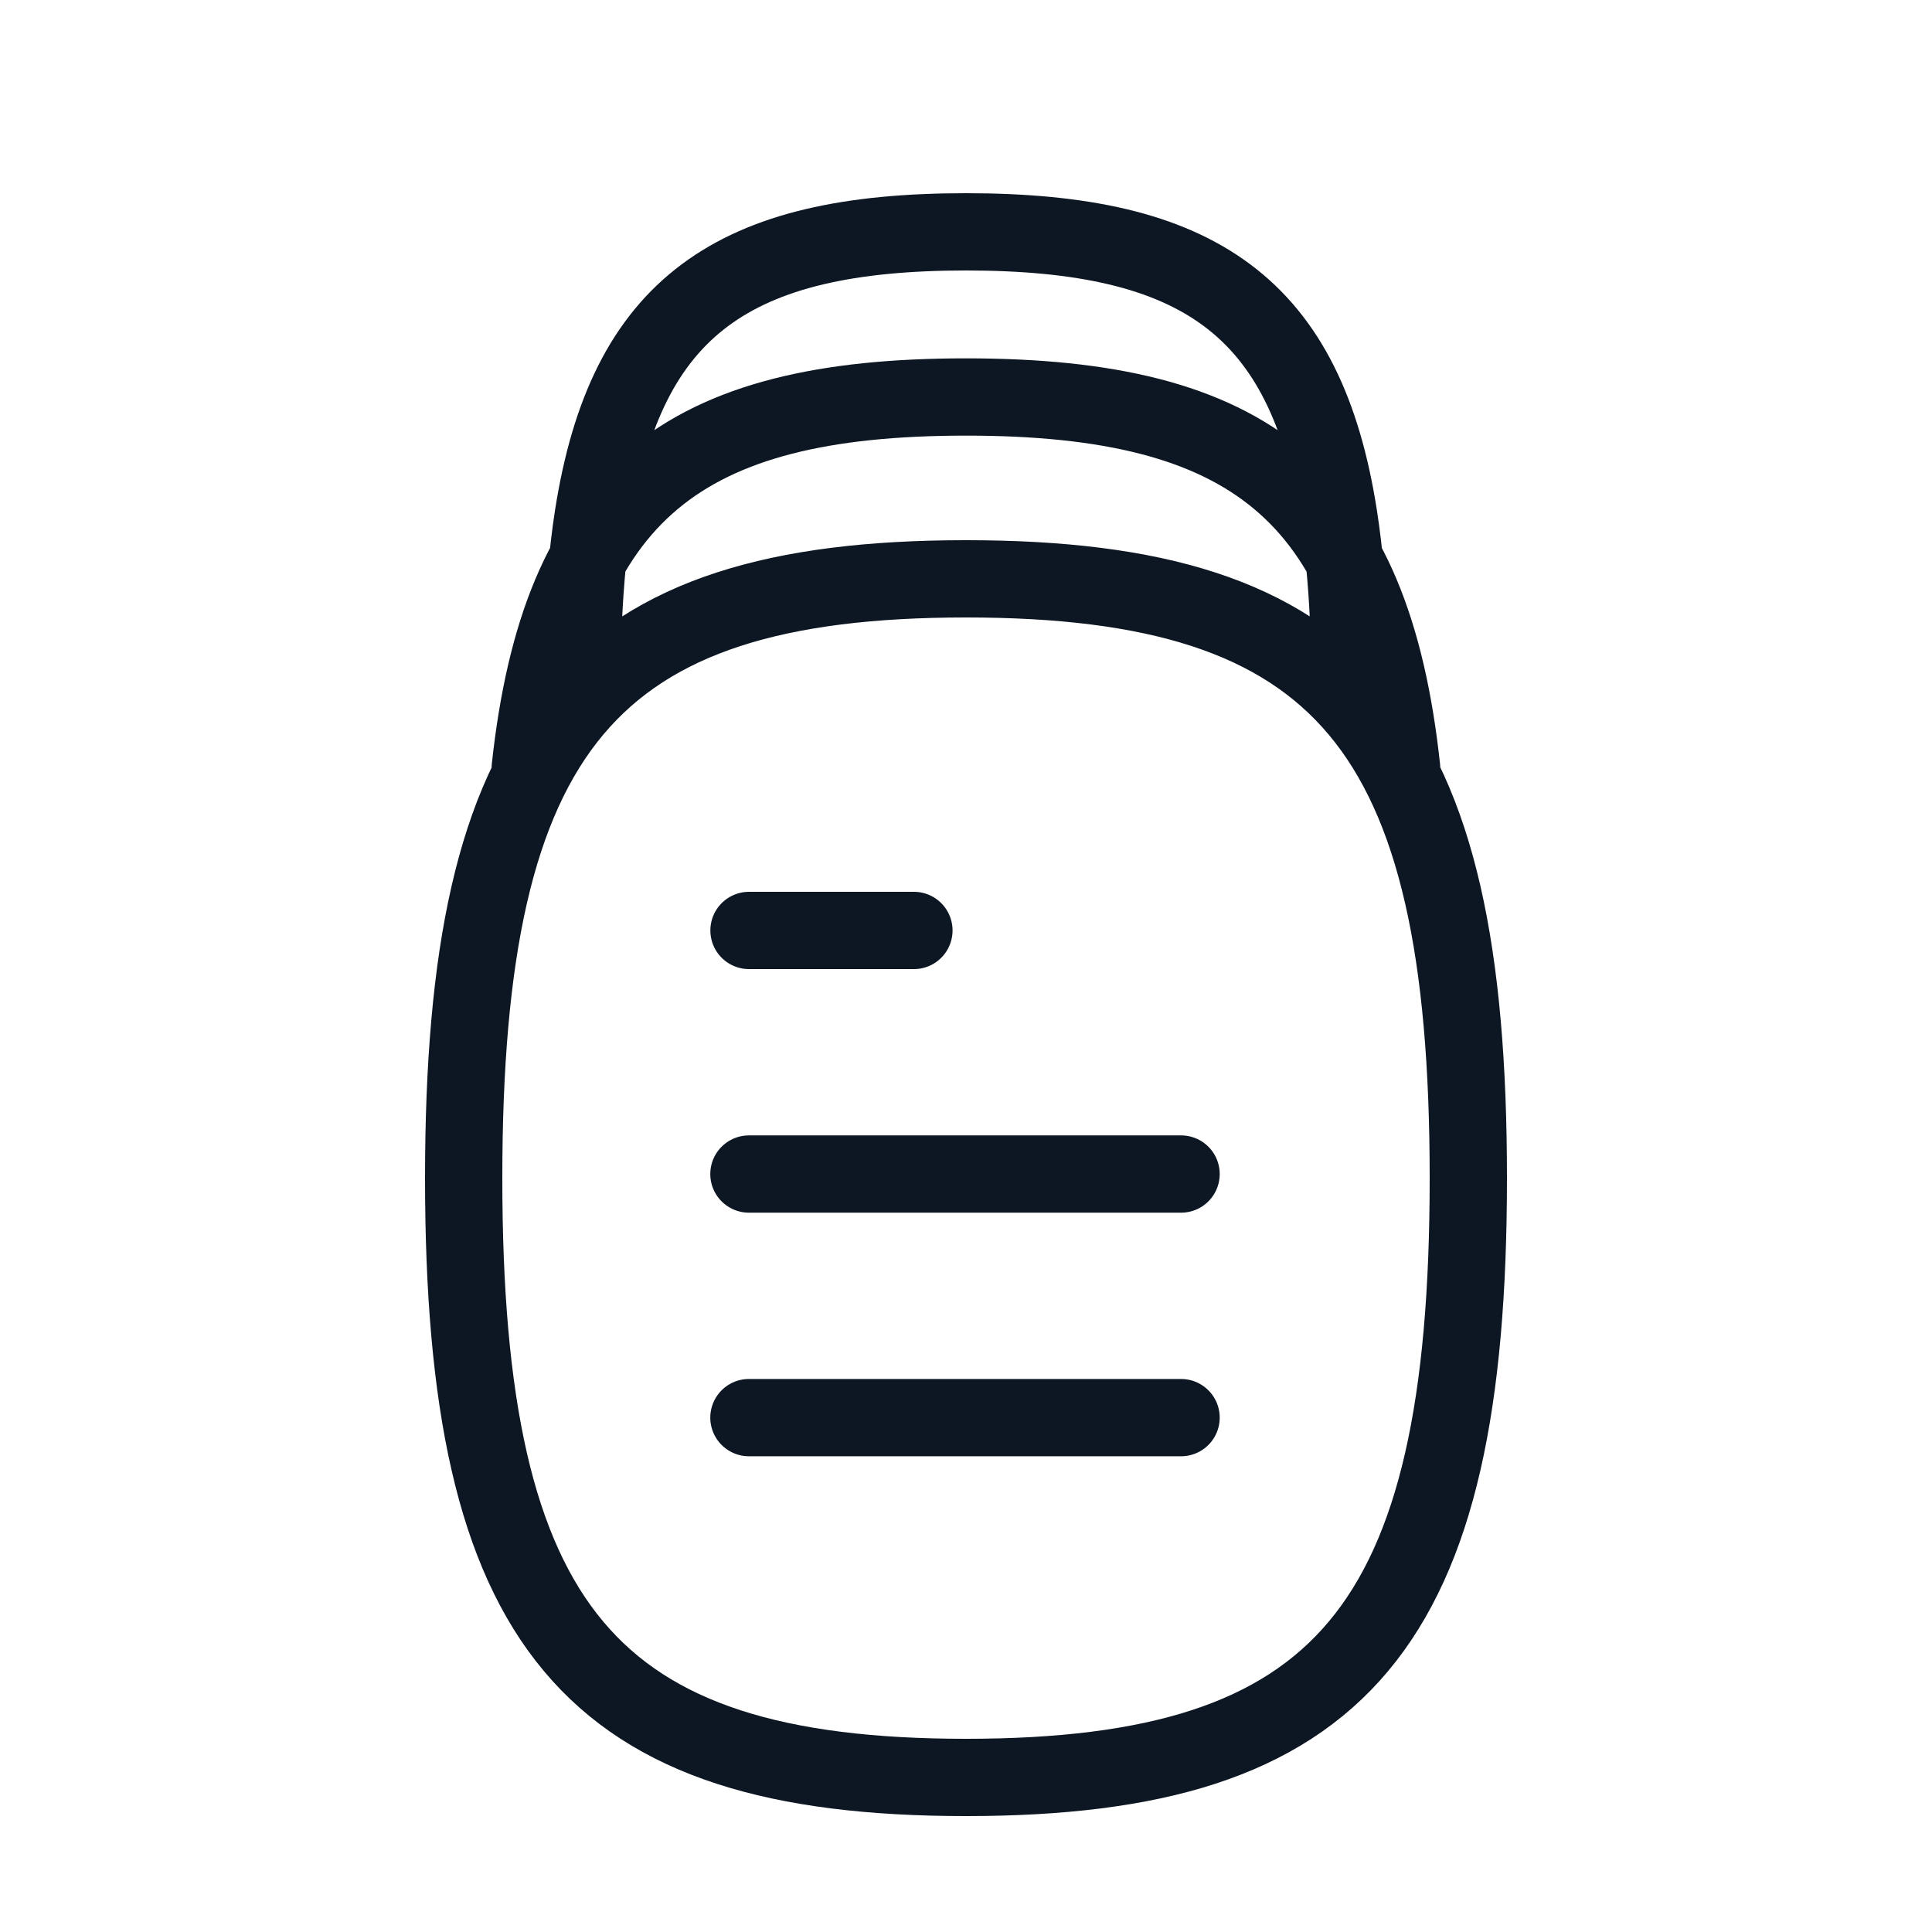 <?xml version="1.0" encoding="UTF-8"?> <svg xmlns="http://www.w3.org/2000/svg" width="25" height="25" viewBox="0 0 25 25" fill="none"><path d="M7.538 8.306C7.556 7.703 7.601 7.16 7.677 6.673C8.102 3.965 9.493 3 12.5 3C15.507 3 16.897 3.965 17.322 6.673C17.398 7.16 17.444 7.703 17.461 8.306M6.861 9.939C7.246 6.383 8.828 5.137 12.5 5.137C16.171 5.137 17.753 6.383 18.137 9.939M15.283 18.344H9.691M15.283 15.192H9.691M11.826 12.04H9.692M6 15.245C6 21.061 7.625 23 12.5 23C17.375 23 19 21.061 19 15.245C19 9.429 17.375 7.49 12.5 7.49C7.625 7.49 6 9.429 6 15.245Z" stroke="#0D1724" stroke-linecap="round" stroke-linejoin="round"></path></svg> 